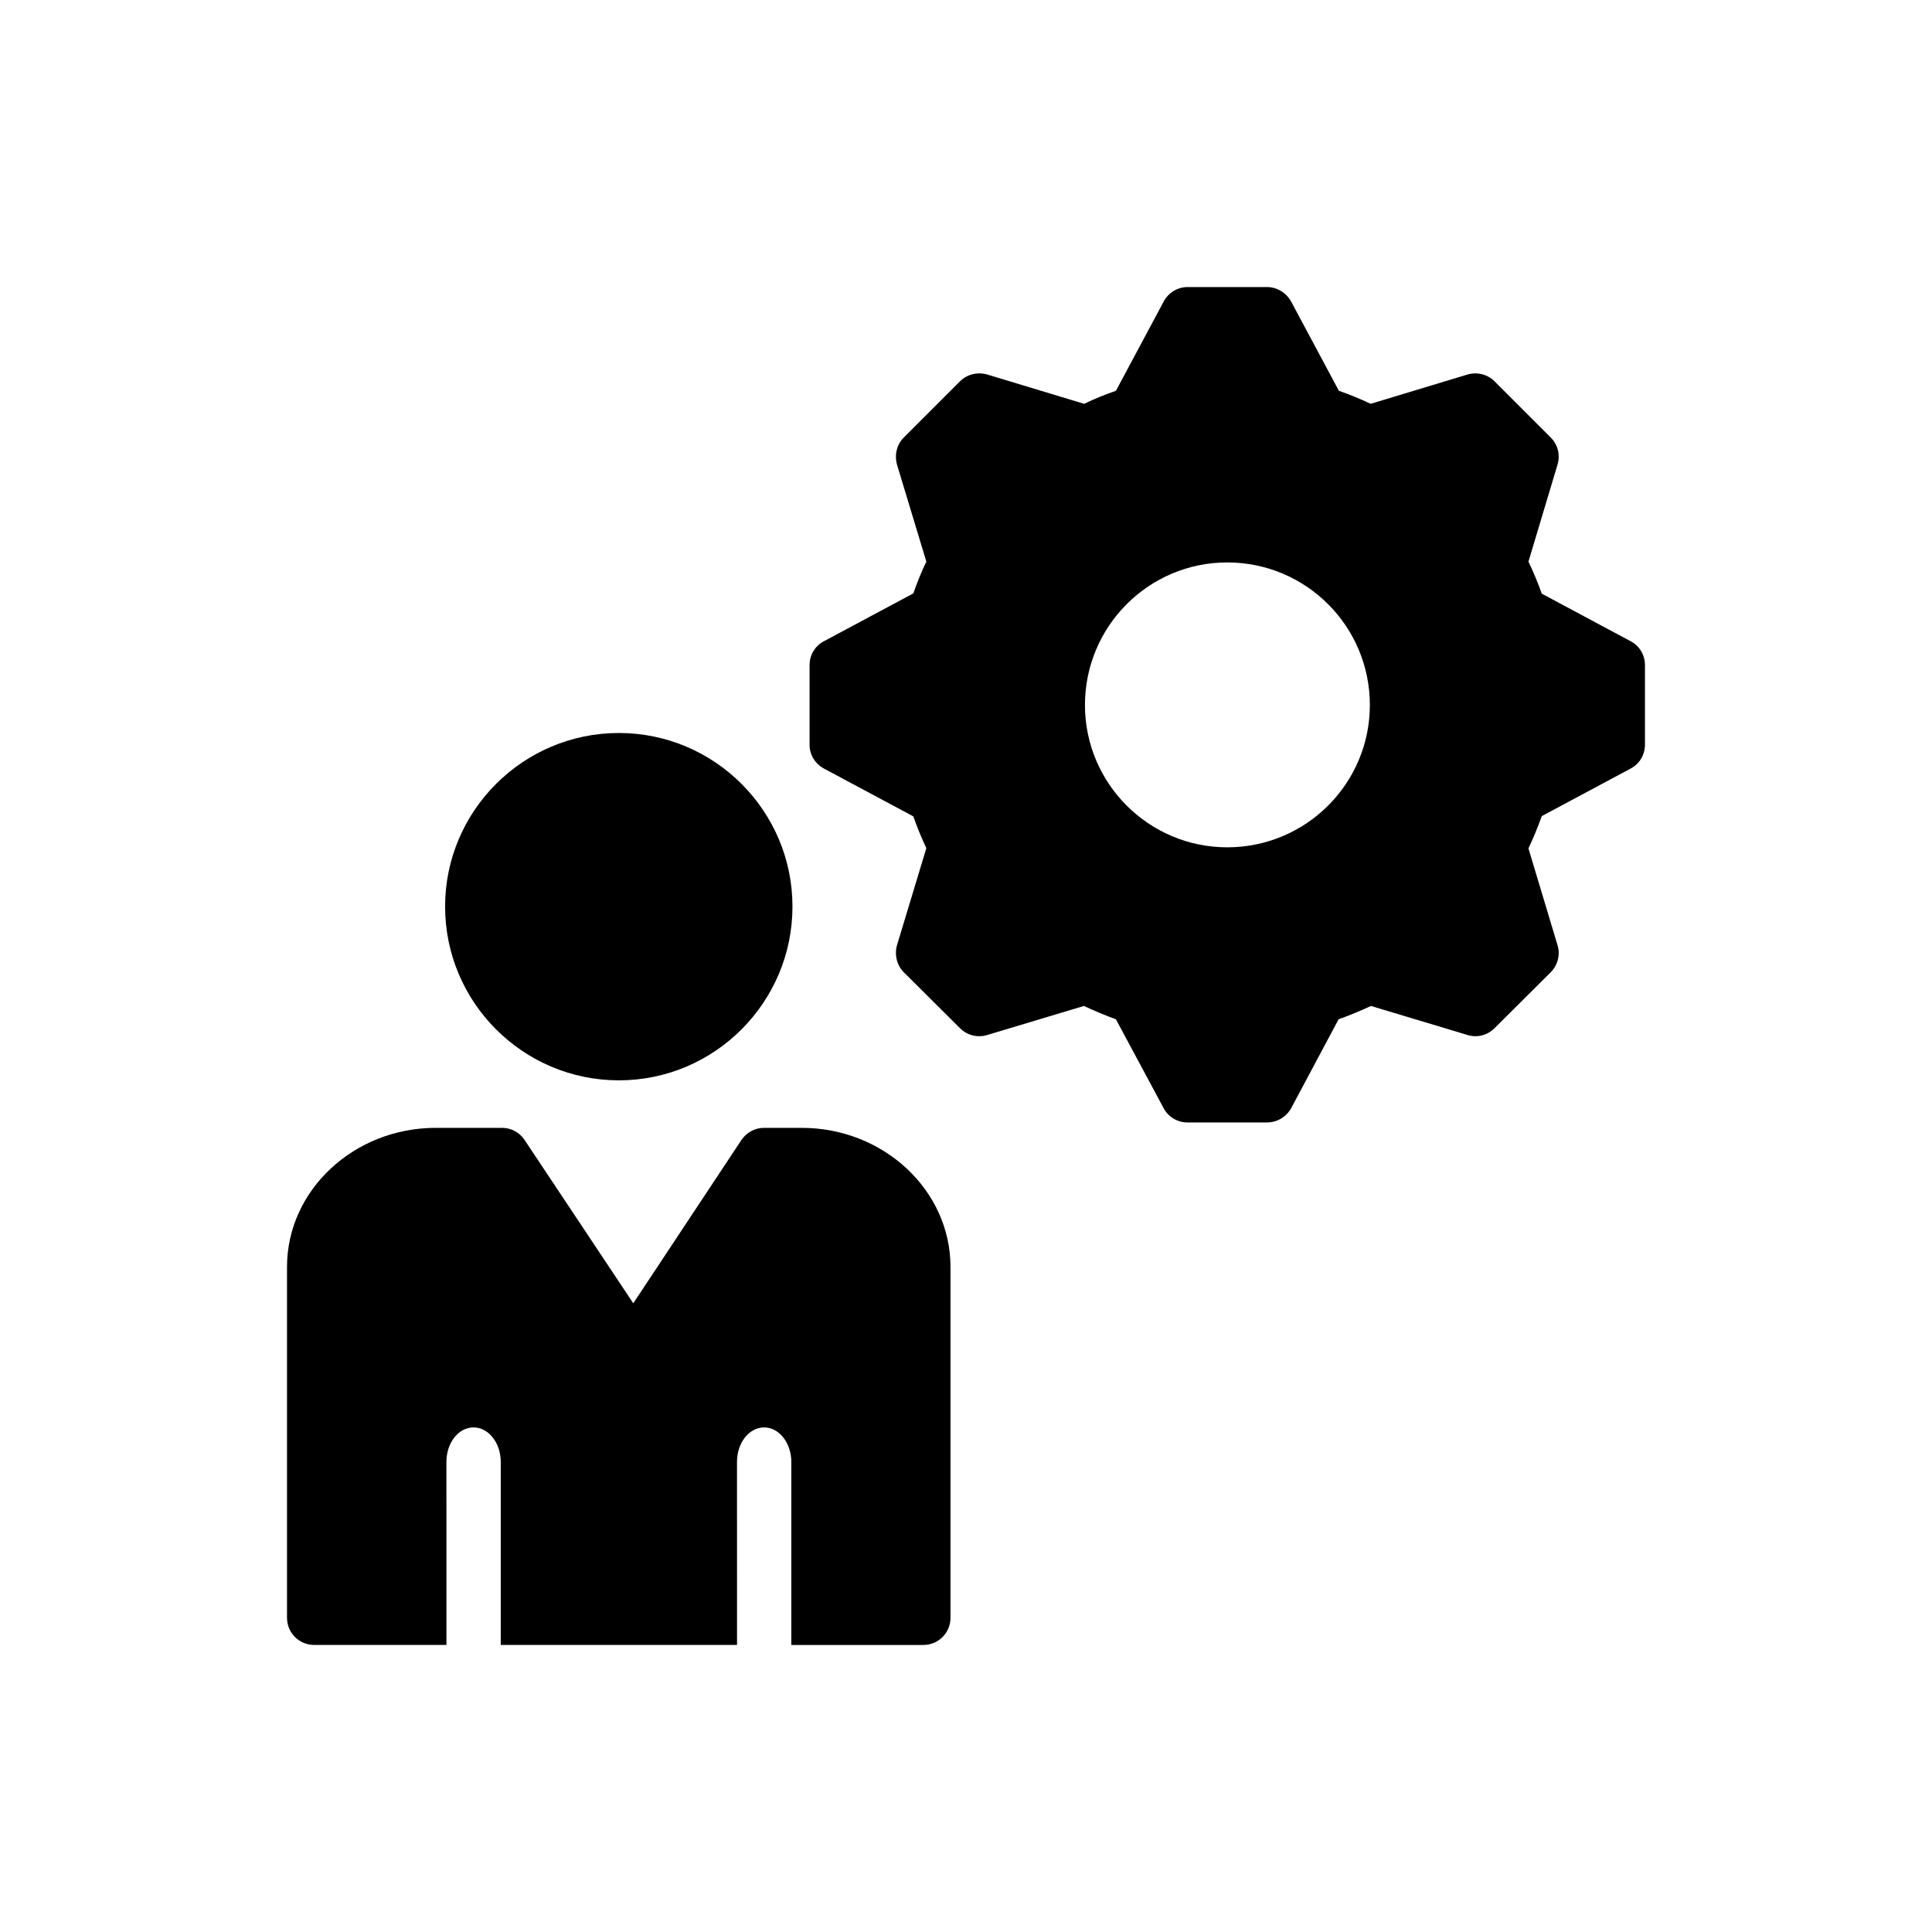 <?xml version="1.0" encoding="UTF-8"?>
<!-- Uploaded to: SVG Repo, www.svgrepo.com, Generator: SVG Repo Mixer Tools -->
<svg fill="#000000" width="800px" height="800px" version="1.1" viewBox="144 144 512 512" xmlns="http://www.w3.org/2000/svg">
 <g>
  <path d="m395.89 479.74v92.992c0 4.031-3.238 7.199-7.199 7.199h-34.98v-48.508c0-5.039-3.238-9.141-7.199-9.141-4.031 0-7.199 4.102-7.199 9.141l0.008 48.504h-62.617v-48.508c0-5.039-3.238-9.141-7.199-9.141-4.031 0-7.199 4.102-7.199 9.141l0.008 48.508h-35.051c-3.957 0-7.199-3.168-7.199-7.199v-92.988c0-20.297 17.707-36.848 39.441-36.848h17.562c2.375 0 4.68 1.223 5.973 3.238l28.789 43.254 28.645-43.254c1.367-2.016 3.598-3.238 5.973-3.238h10.004c21.738 0 39.441 16.555 39.441 36.848z"/>
  <path d="m308.02 430.3c25.336 0 45.992-20.656 45.992-46.062 0-25.336-20.656-45.988-45.992-45.988-25.406 0-46.062 20.656-46.062 45.988 0 25.406 20.656 46.062 46.062 46.062z"/>
  <path d="m576.12 313.92-23.535-12.594c-1.008-2.879-2.231-5.758-3.527-8.492l7.699-25.695c0.793-2.59 0.07-5.324-1.801-7.199l-14.898-14.898c-1.871-1.871-4.606-2.519-7.125-1.801l-25.695 7.773c-2.734-1.297-5.543-2.445-8.422-3.453l-12.668-23.68c-1.289-2.301-3.738-3.812-6.398-3.812h-21.016c-2.664 0-5.109 1.512-6.332 3.816l-12.668 23.68c-2.949 1.008-5.758 2.16-8.422 3.453l-25.695-7.773c-2.59-0.719-5.324-0.07-7.199 1.801l-14.898 14.895c-1.871 1.871-2.519 4.606-1.801 7.199l7.773 25.695c-1.297 2.664-2.445 5.543-3.453 8.422l-23.68 12.668c-2.375 1.227-3.816 3.672-3.816 6.336v21.086c0 2.664 1.441 5.039 3.816 6.332l23.68 12.668c1.008 2.879 2.16 5.688 3.453 8.422l-7.773 25.695c-0.719 2.519-0.07 5.324 1.801 7.199l14.898 14.824c1.871 1.871 4.606 2.59 7.199 1.801l25.621-7.699c2.809 1.297 5.688 2.519 8.492 3.527l12.668 23.605c1.223 2.305 3.672 3.742 6.332 3.742h21.016c2.664 0 5.109-1.441 6.406-3.742l12.594-23.605c2.879-1.008 5.758-2.231 8.566-3.527l25.621 7.699c2.519 0.793 5.254 0.07 7.125-1.801l14.898-14.824c1.871-1.871 2.59-4.68 1.801-7.199l-7.699-25.621c1.297-2.809 2.519-5.688 3.527-8.566l23.535-12.594c2.375-1.23 3.812-3.676 3.812-6.34v-21.086c0-2.664-1.438-5.109-3.812-6.336zm-106.88 54.629c-20.801 0-37.715-16.914-37.715-37.715 0-20.871 16.914-37.785 37.715-37.785 20.871 0 37.785 16.914 37.785 37.785 0.004 20.801-16.91 37.715-37.785 37.715z"/>
 </g>
</svg>